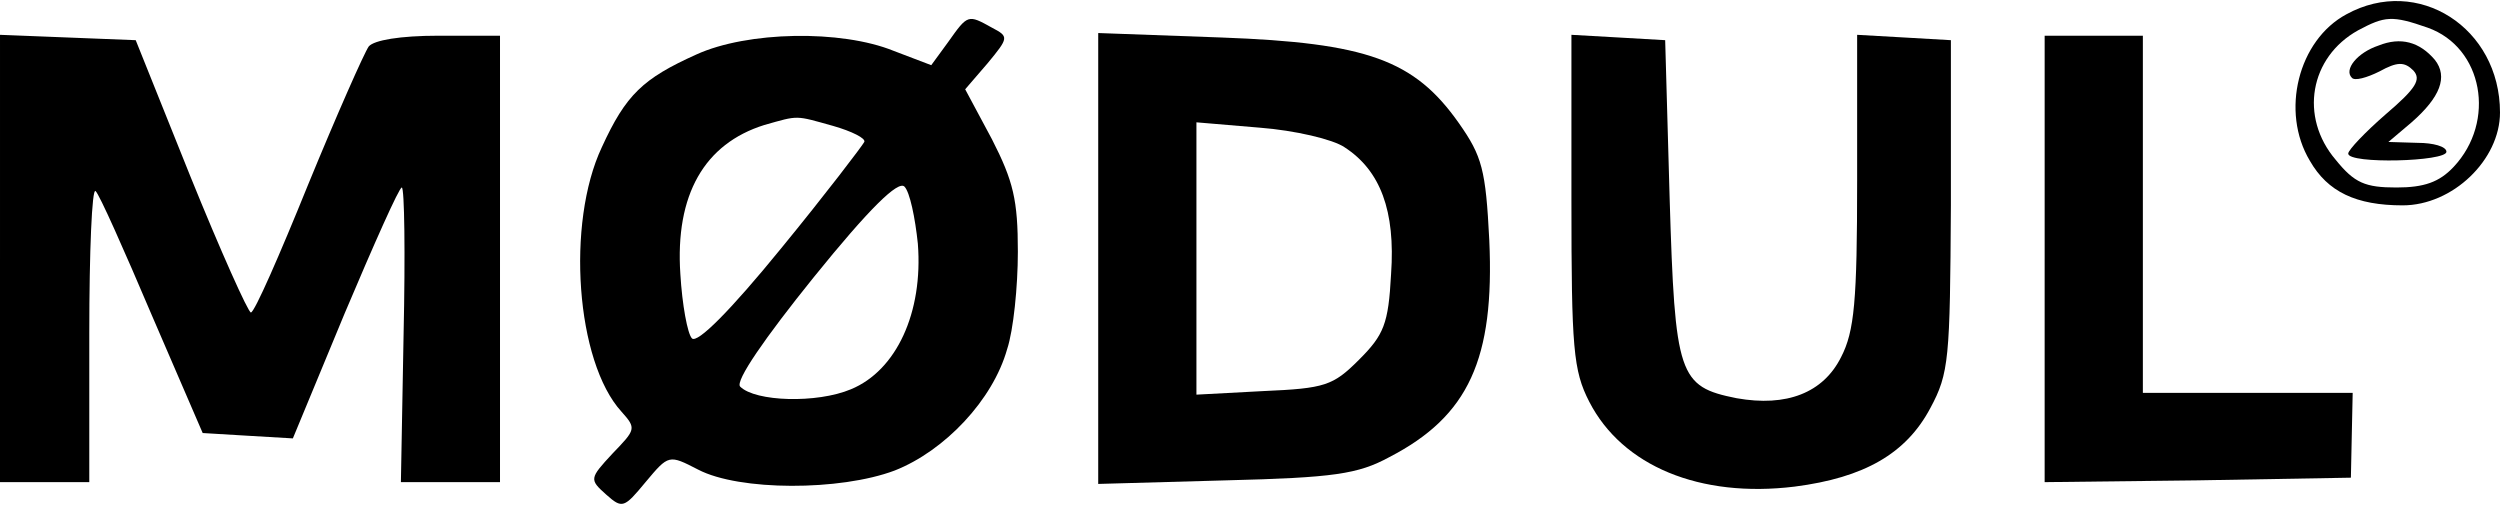 <?xml version="1.0" standalone="no"?>
<!DOCTYPE svg PUBLIC "-//W3C//DTD SVG 20010904//EN"
 "http://www.w3.org/TR/2001/REC-SVG-20010904/DTD/svg10.dtd">
<svg version="1.0" xmlns="http://www.w3.org/2000/svg"
 width="280pt" height="57pt" viewBox="0 0 280 57"
 preserveAspectRatio="xMidYMid meet">

<g transform="translate(0,57) scale(0.1,-0.1)"
fill="#000000" stroke="none">
<path d="M2628 554 c-54 -29 -74 -109 -41 -164 20 -35 52 -50 104 -50 56 0
109 51 109 104 0 95 -92 154 -172 110z m91 -15 c62 -22 77 -105 29 -156 -16
-17 -33 -23 -64 -23 -35 0 -47 5 -68 31 -41 48 -29 115 25 145 30 16 38 17 78
3z"/>
<path d="M2664 519 c-24 -8 -39 -27 -30 -36 3 -4 17 0 31 7 20 11 28 11 38 1
9 -10 3 -20 -31 -49 -23 -20 -42 -40 -42 -44 0 -12 110 -9 110 2 0 6 -15 10
-32 10 l-33 1 26 22 c32 28 41 51 26 70 -17 20 -38 26 -63 16z"/>
<path d="M1062 523 l-19 -26 -42 16 c-59 24 -164 22 -221 -4 -60 -27 -79 -45
-106 -104 -40 -85 -29 -240 22 -296 17 -19 16 -20 -10 -47 -26 -28 -26 -29 -7
-46 18 -16 20 -15 44 14 26 31 26 31 59 14 46 -24 159 -24 220 -1 56 22 110
79 126 136 7 21 12 70 12 109 0 58 -5 79 -29 126 l-30 56 25 29 c24 29 24 30
5 40 -27 15 -27 15 -49 -16z m-129 -94 c21 -6 37 -14 35 -18 -2 -4 -43 -58
-93 -119 -57 -70 -94 -107 -100 -101 -5 5 -11 38 -13 72 -6 89 27 146 94 167
39 11 34 11 77 -1z m95 -132 c6 -77 -24 -142 -75 -163 -38 -16 -107 -14 -124
3 -6 6 28 55 82 122 63 78 95 109 102 102 6 -6 12 -35 15 -64z"/>
<path d="M0 280 l0 -250 50 0 50 0 0 167 c0 91 3 163 7 159 4 -3 32 -66 63
-139 l57 -132 50 -3 51 -3 58 140 c33 78 61 141 64 141 3 0 4 -74 2 -165 l-3
-165 56 0 55 0 0 250 0 250 -69 0 c-43 0 -72 -5 -78 -12 -5 -7 -36 -77 -68
-155 -32 -79 -60 -143 -64 -143 -3 0 -34 69 -68 153 l-61 152 -76 3 -76 3 0
-251z"/>
<path d="M1230 280 l0 -252 143 4 c121 3 148 7 183 26 89 46 118 110 112 243
-4 79 -8 94 -34 131 -50 71 -103 90 -266 96 l-138 5 0 -253z m276 125 c40 -26
57 -71 52 -142 -3 -56 -8 -68 -36 -96 -29 -29 -38 -32 -107 -35 l-75 -4 0 152
0 153 71 -6 c39 -3 82 -13 95 -22z"/>
<path d="M1760 345 c0 -165 2 -190 20 -225 37 -72 124 -108 230 -95 78 10 125
37 152 88 21 39 22 55 23 227 l0 185 -52 3 -53 3 0 -163 c0 -135 -3 -169 -18
-198 -20 -40 -61 -56 -117 -46 -65 13 -69 25 -75 224 l-5 177 -52 3 -53 3 0
-186z"/>
<path d="M2290 280 l0 -250 171 2 172 3 1 48 1 47 -117 0 -118 0 0 200 0 200
-55 0 -55 0 0 -250z"/>
</g>
</svg>
